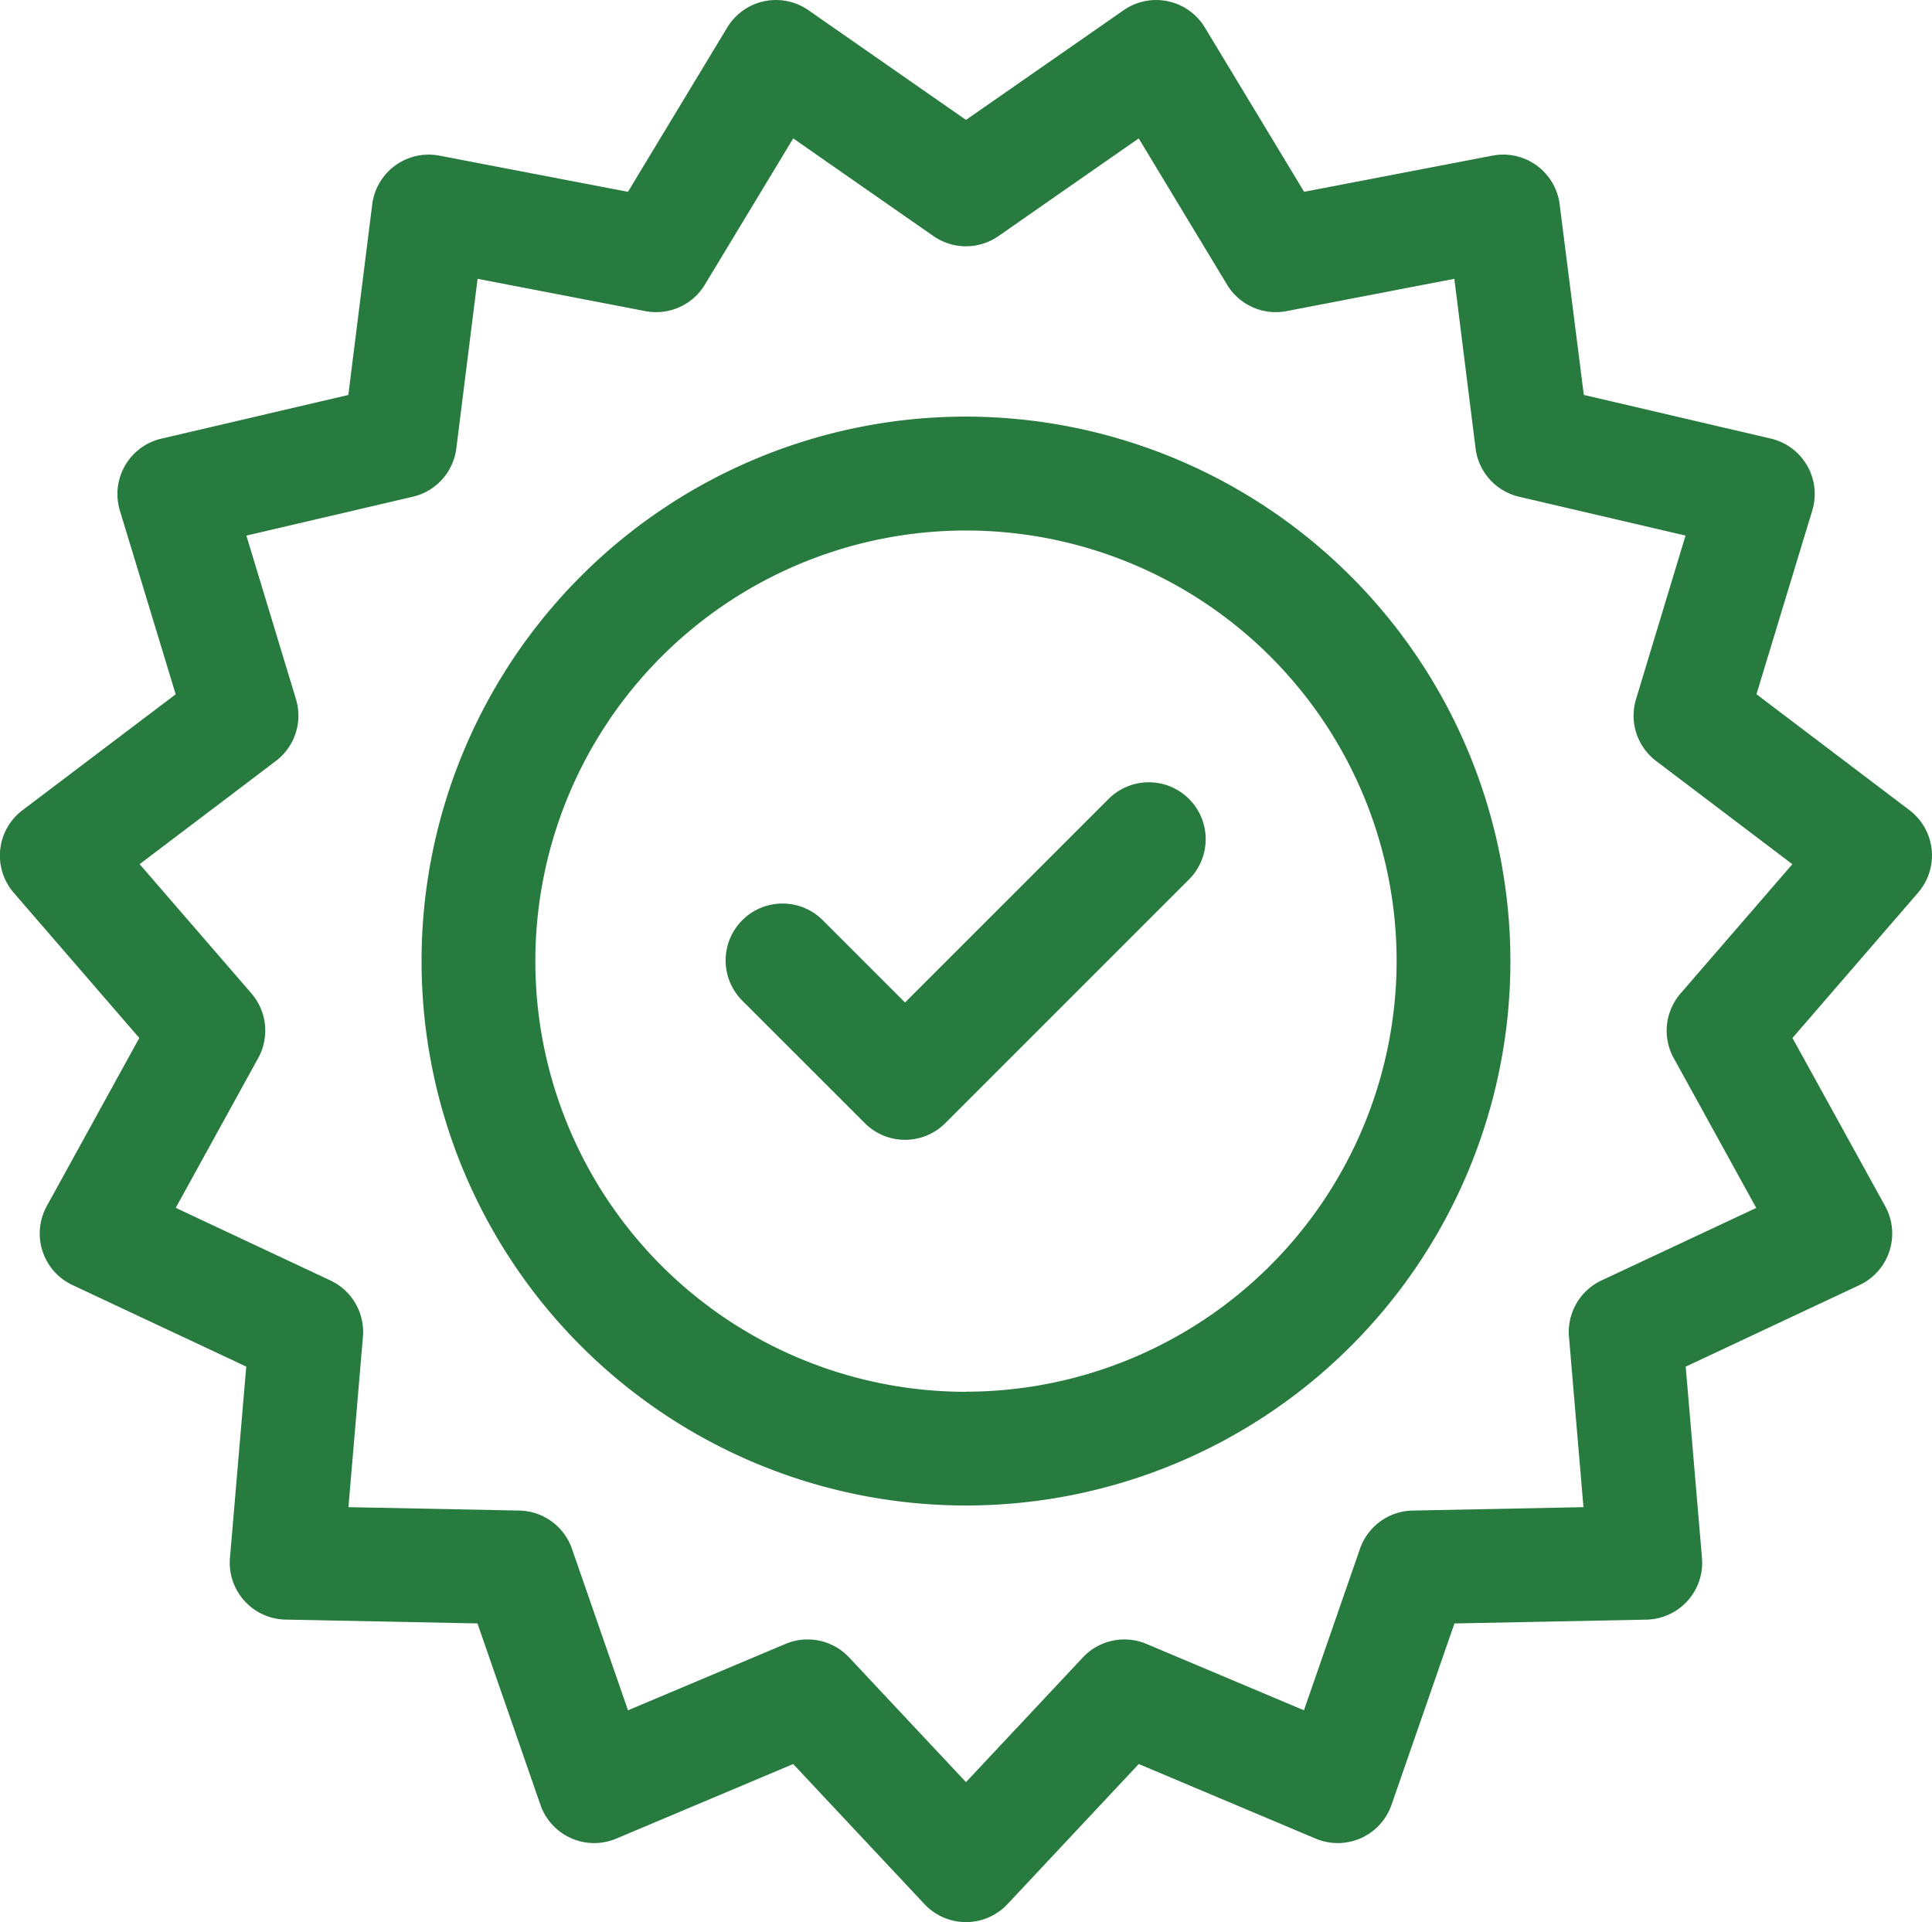 <svg xmlns="http://www.w3.org/2000/svg" width="65.775" height="65.437" viewBox="0 0 65.775 65.437">
  <g id="guarantee" transform="translate(-0.001 -1.318)">
    <g id="Group_100" data-name="Group 100" transform="translate(0.001 1.318)">
      <g id="Group_99" data-name="Group 99" transform="translate(0 0)">
        <path id="Path_86" data-name="Path 86" d="M65.765,30.241a1.937,1.937,0,0,0-.757-1.342L59.8,24.952l1.9-6.255a1.937,1.937,0,0,0-1.413-2.448l-6.365-1.486L53.1,8.278a1.937,1.937,0,0,0-2.287-1.662L44.4,7.848l-3.38-5.594a1.937,1.937,0,0,0-2.765-.588L32.888,5.4,27.525,1.666a1.937,1.937,0,0,0-2.765.588L21.38,7.848,14.96,6.617a1.937,1.937,0,0,0-2.287,1.662l-.813,6.485L5.5,16.25A1.937,1.937,0,0,0,4.082,18.7l1.9,6.255L.768,28.9a1.937,1.937,0,0,0-.3,2.811l4.275,4.944L1.594,42.378a1.937,1.937,0,0,0,.874,2.688l5.917,2.777L7.83,54.356a1.937,1.937,0,0,0,1.891,2.1l6.535.13L18.4,62.762a1.937,1.937,0,0,0,2.582,1.15l6.023-2.539,4.469,4.769a1.937,1.937,0,0,0,2.827,0l4.469-4.769,6.023,2.539a1.937,1.937,0,0,0,2.582-1.15l2.143-6.175,6.535-.13a1.937,1.937,0,0,0,1.892-2.1l-.554-6.513,5.917-2.777a1.937,1.937,0,0,0,.873-2.688l-3.155-5.724L65.3,31.71A1.939,1.939,0,0,0,65.765,30.241Zm-8.781,7.1,2.808,5.1L54.524,44.91a1.937,1.937,0,0,0-1.107,1.918l.493,5.8-5.817.116a1.937,1.937,0,0,0-1.791,1.3l-1.908,5.5-5.361-2.26a1.937,1.937,0,0,0-2.166.46l-3.979,4.245-3.979-4.245a1.936,1.936,0,0,0-2.166-.46l-5.362,2.26-1.908-5.5a1.937,1.937,0,0,0-1.791-1.3l-5.818-.116.493-5.8a1.937,1.937,0,0,0-1.107-1.918L5.984,42.438l2.808-5.1a1.937,1.937,0,0,0-.231-2.2l-3.806-4.4,4.638-3.513a1.937,1.937,0,0,0,.684-2.106L8.389,19.552l5.666-1.323a1.937,1.937,0,0,0,1.482-1.646l.723-5.773,5.714,1.1a1.937,1.937,0,0,0,2.023-.9l3.009-4.98,4.774,3.325a1.937,1.937,0,0,0,2.214,0l4.774-3.325,3.009,4.98a1.936,1.936,0,0,0,2.023.9l5.714-1.1.723,5.773a1.937,1.937,0,0,0,1.482,1.646l5.666,1.323L55.7,25.12a1.937,1.937,0,0,0,.684,2.106l4.638,3.513-3.806,4.4A1.937,1.937,0,0,0,56.983,37.342Z" transform="translate(-0.001 -1.318)" fill="#287b3e"/>
      </g>
    </g>
    <g id="Group_102" data-name="Group 102" transform="translate(14.353 15.501)">
      <g id="Group_101" data-name="Group 101">
        <path id="Path_87" data-name="Path 87" d="M130.257,111.722a18.535,18.535,0,1,0,18.535,18.535A18.556,18.556,0,0,0,130.257,111.722Zm0,33.2a14.661,14.661,0,1,1,14.661-14.661A14.677,14.677,0,0,1,130.257,144.918Z" transform="translate(-111.722 -111.722)" fill="#287b3e"/>
      </g>
    </g>
    <g id="Group_104" data-name="Group 104" transform="translate(24.727 27.95)">
      <g id="Group_103" data-name="Group 103">
        <path id="Path_88" data-name="Path 88" d="M208.229,209.19a1.937,1.937,0,0,0-2.74,0l-6.929,6.929-2.78-2.78a1.937,1.937,0,1,0-2.739,2.739l4.15,4.149a1.937,1.937,0,0,0,2.739,0l8.3-8.3A1.937,1.937,0,0,0,208.229,209.19Z" transform="translate(-192.474 -208.622)" fill="#287b3e"/>
      </g>
    </g>
  </g>
</svg>
